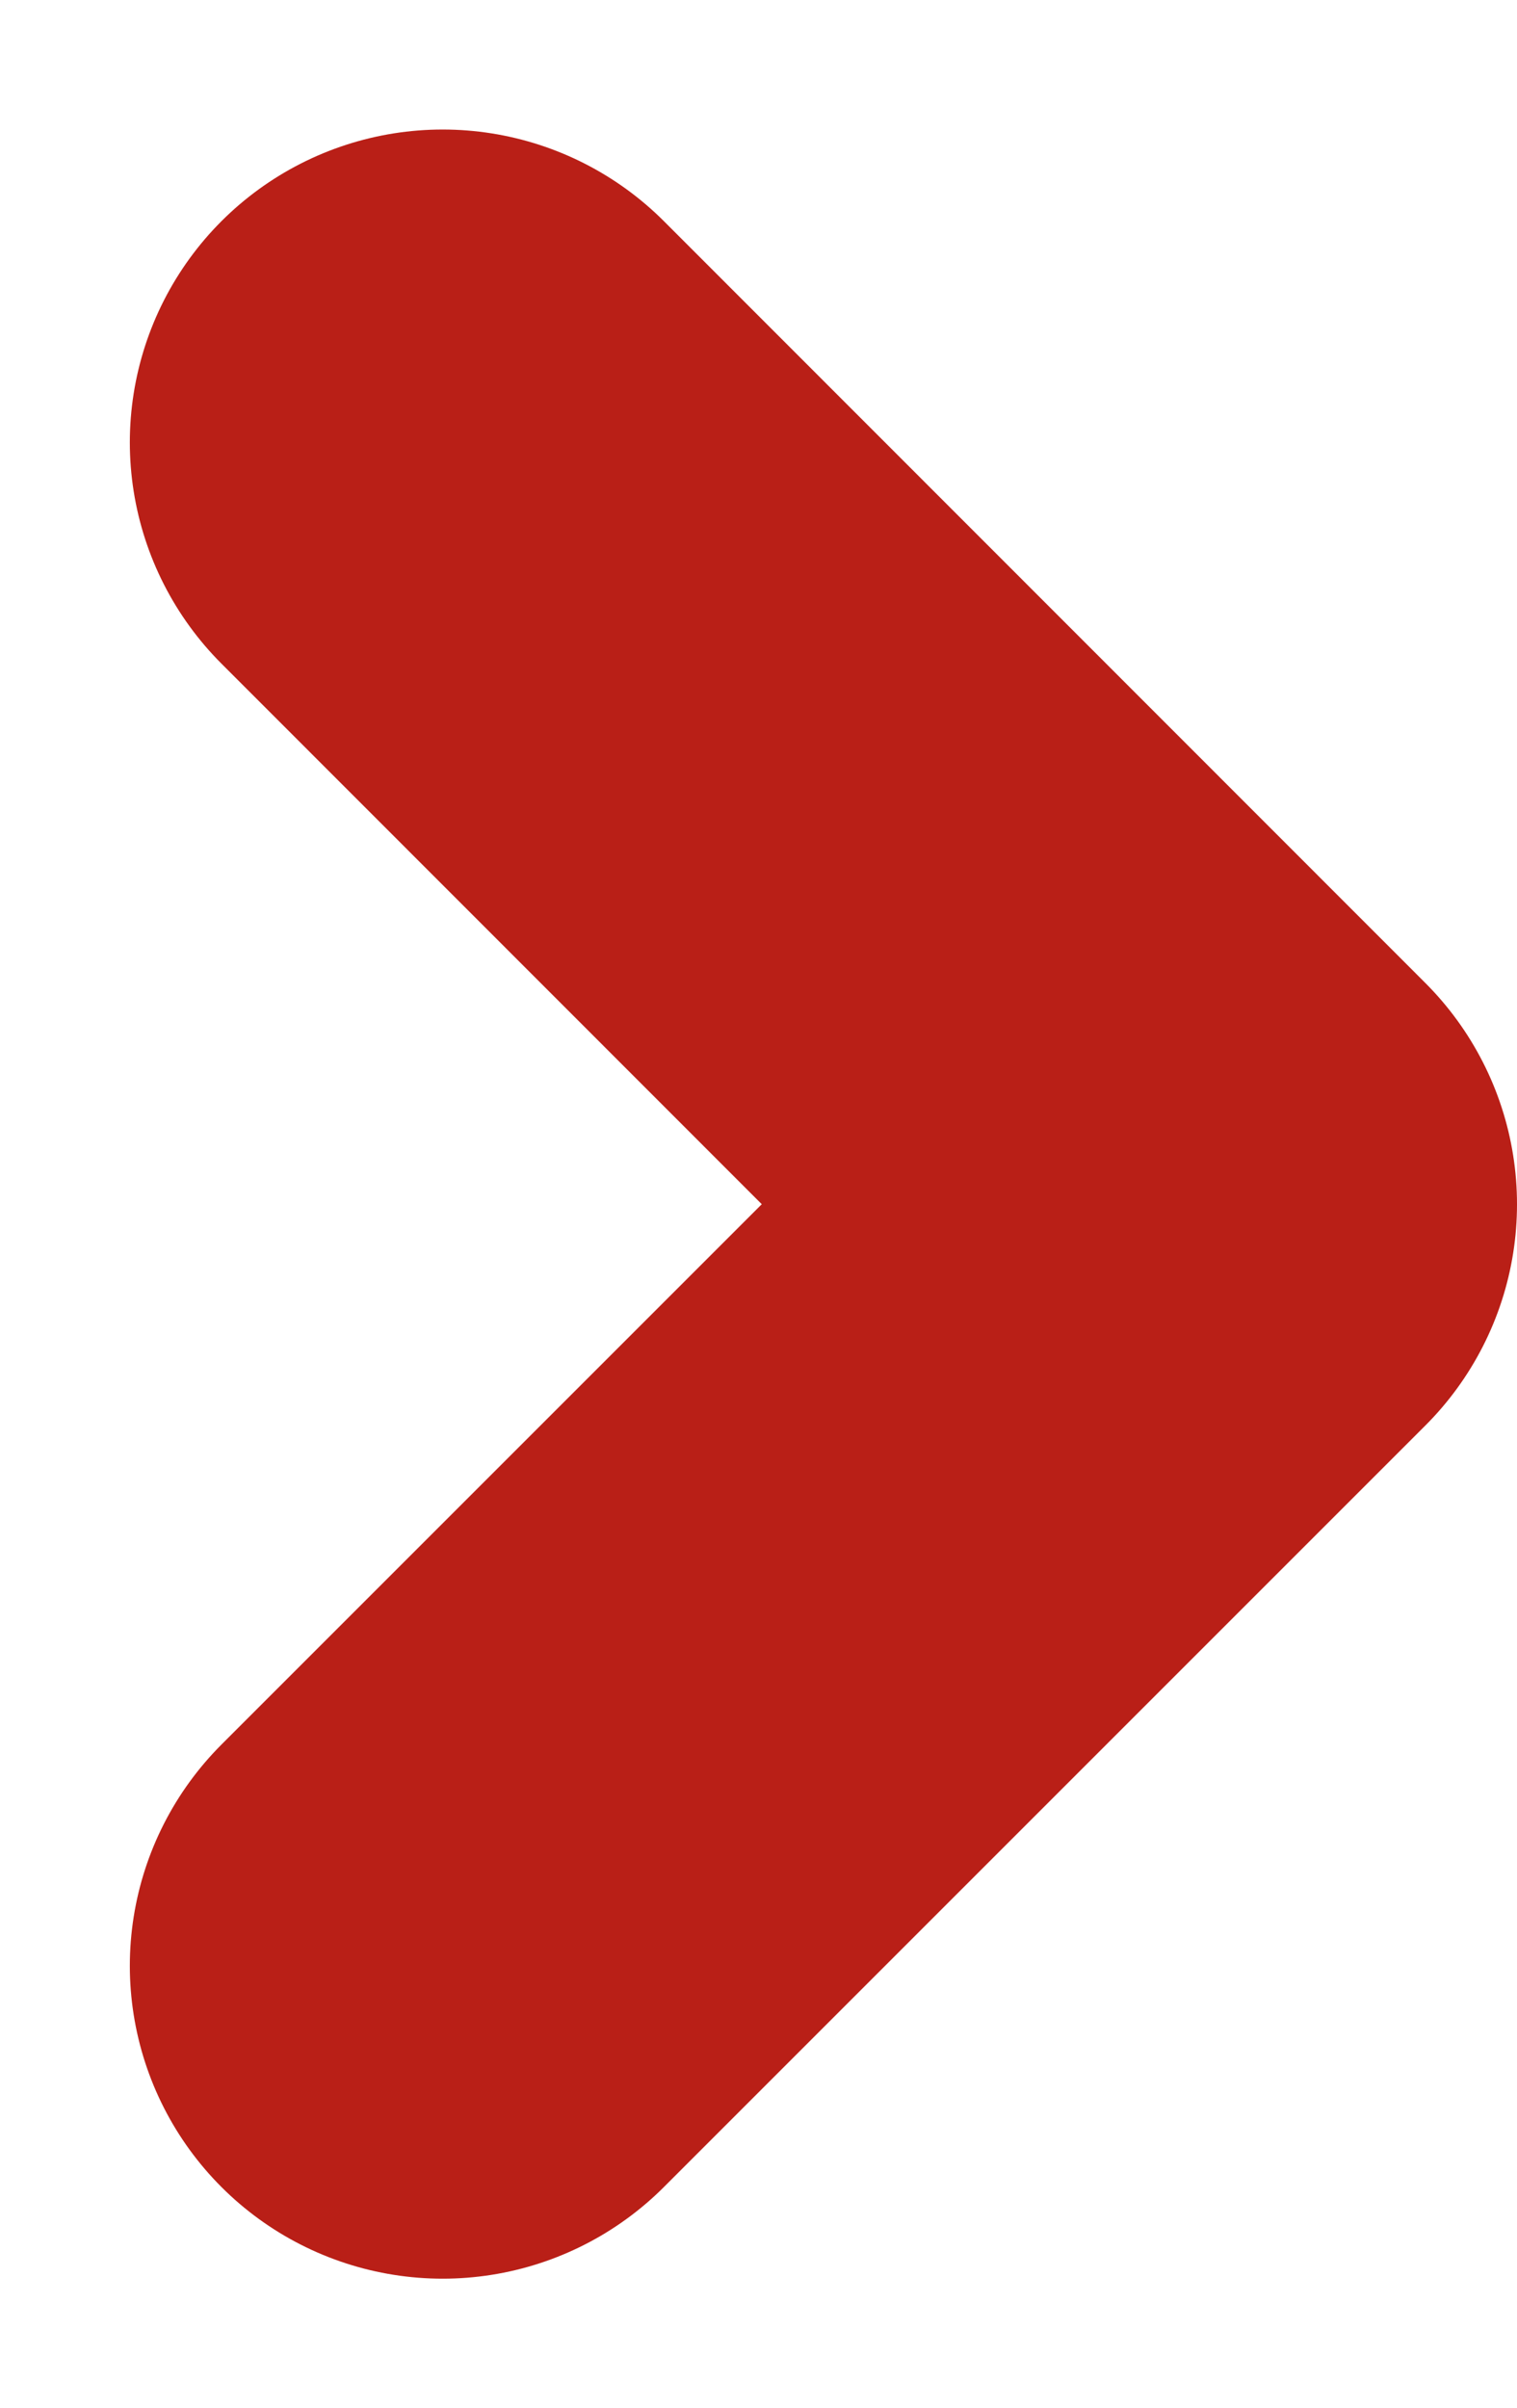 <svg xmlns="http://www.w3.org/2000/svg" width="4.849" height="7.697" viewBox="0 0 4.849 7.697">
  <g id="Group_331" data-name="Group 331" transform="translate(-161.102 -168.231)">
    <path id="Path_106" data-name="Path 106" d="M0,0,2.434,2.434,4.869,0" transform="translate(162.517 174.514) rotate(-90)" fill="none" stroke="#b91f17" stroke-linecap="round" stroke-linejoin="round" stroke-width="2"/>
  </g>
</svg>

